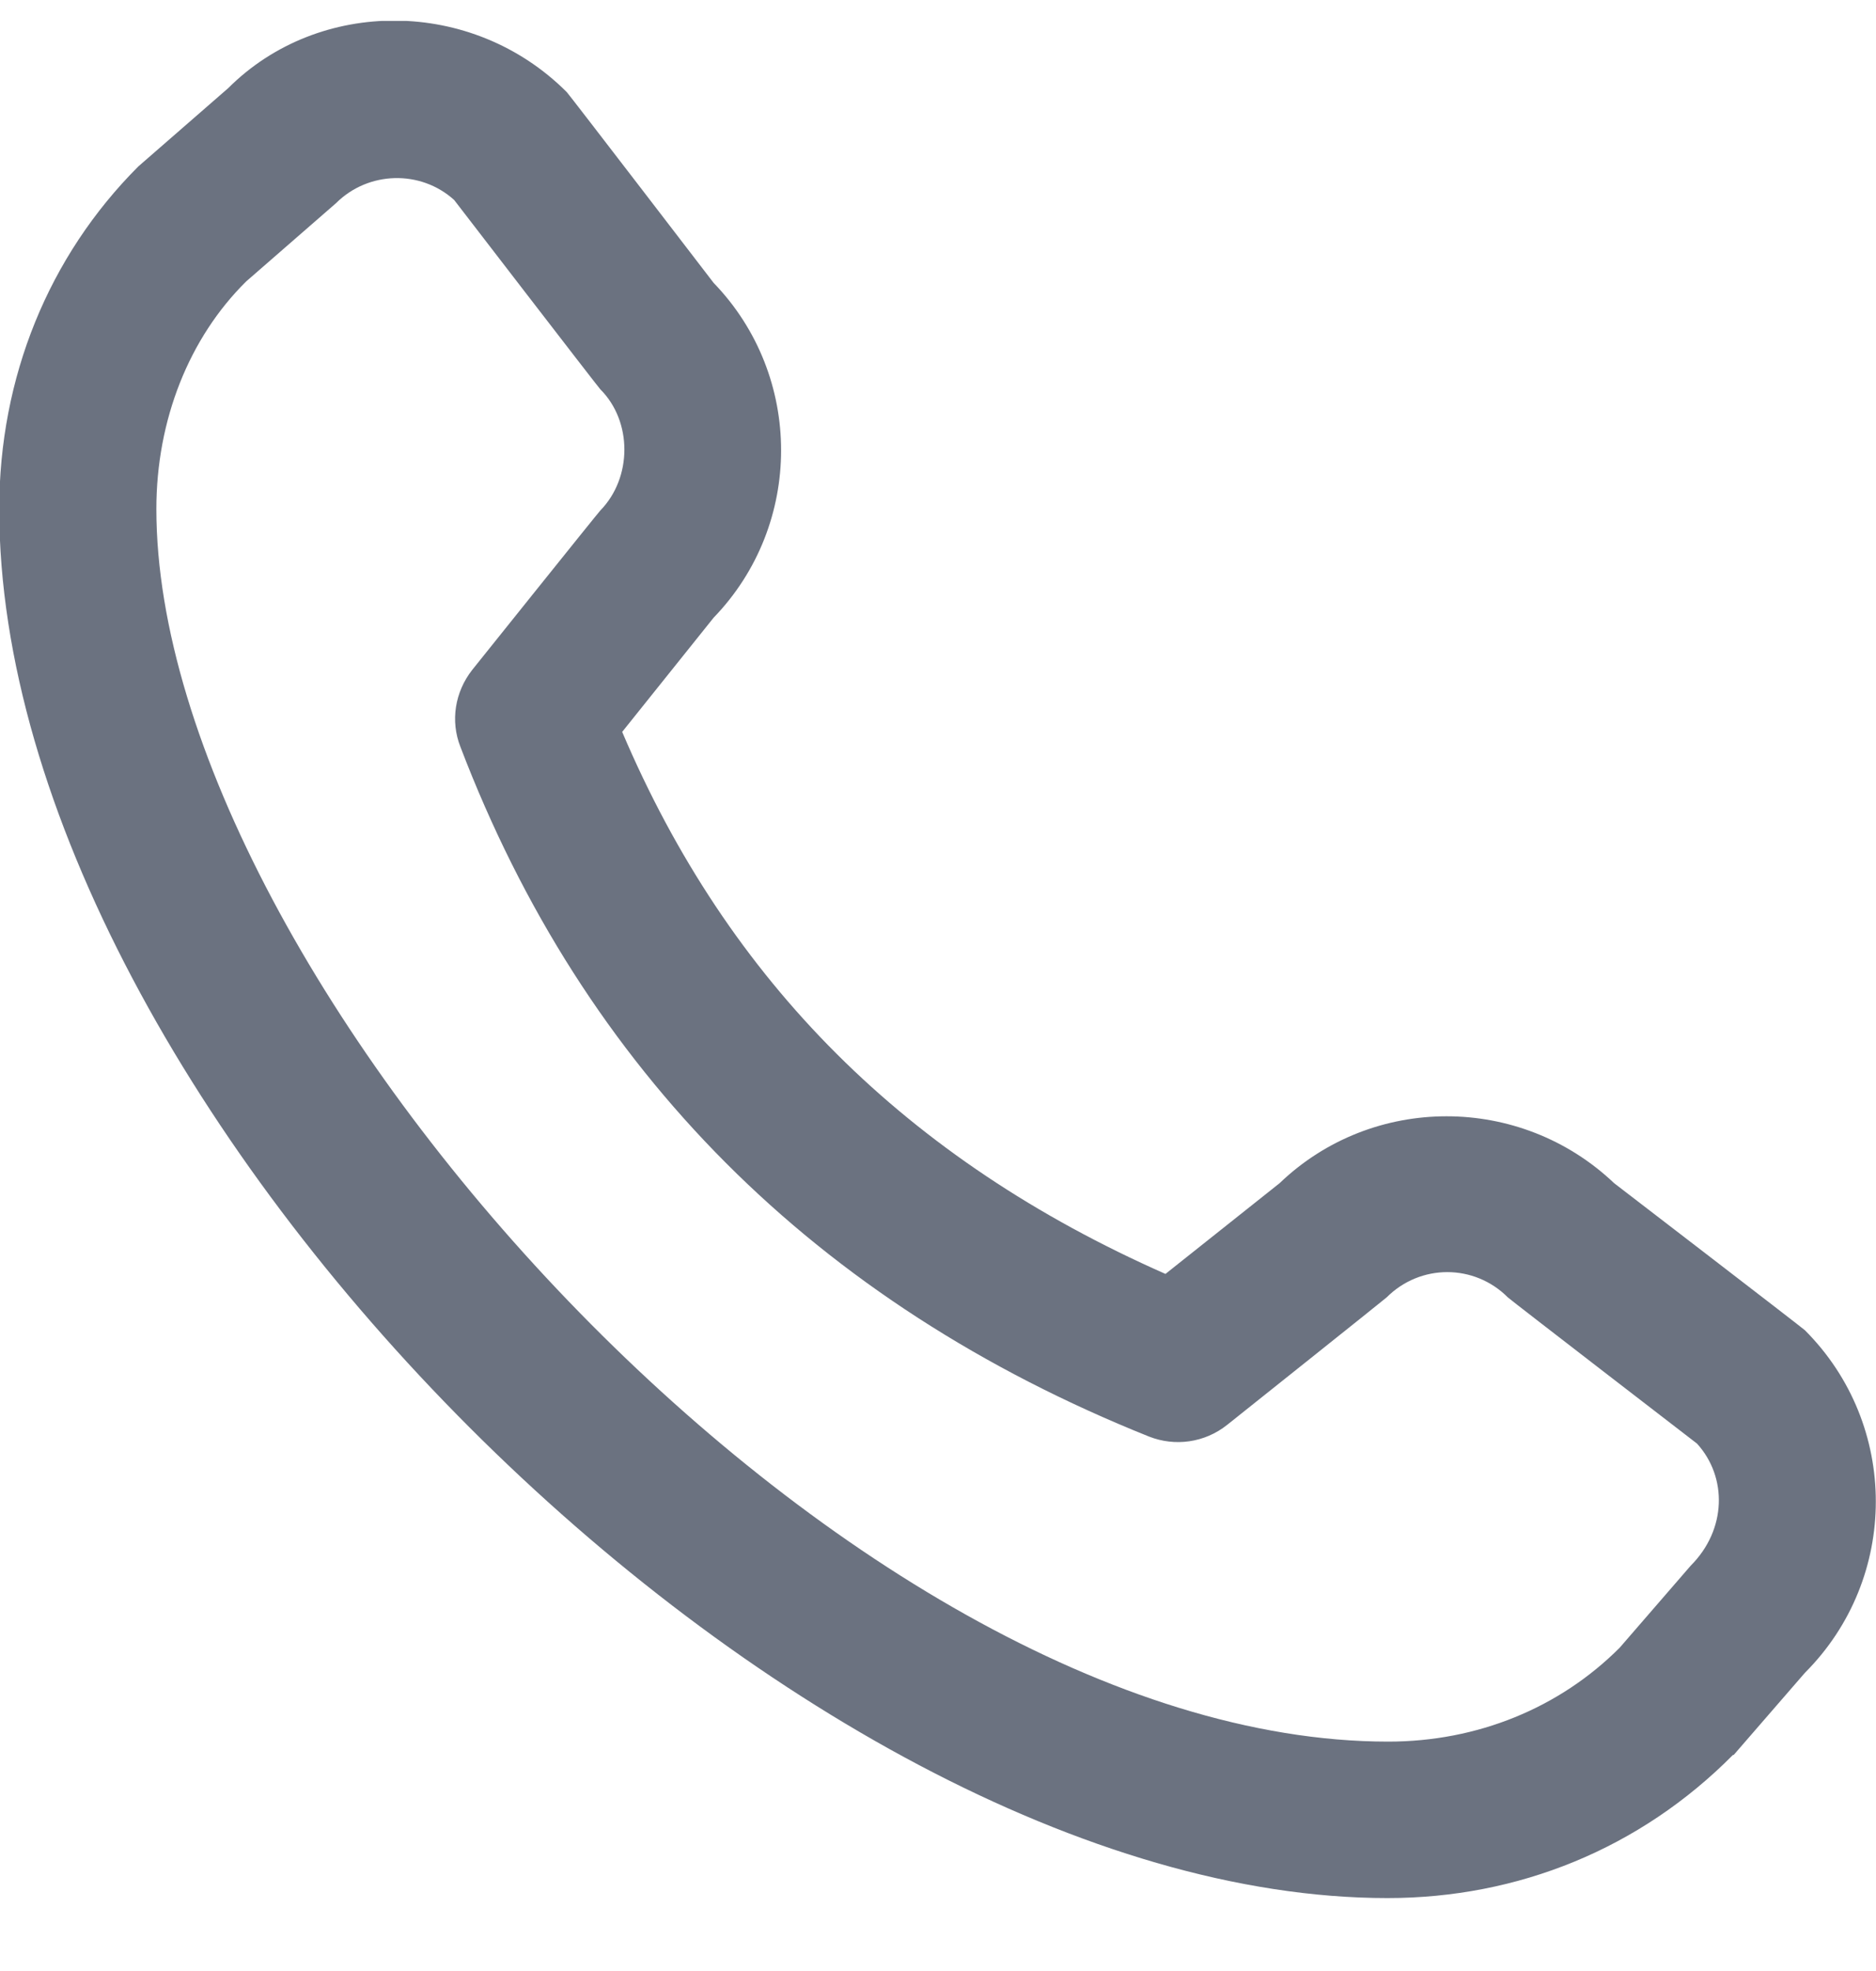 <svg width="20" height="21" viewBox="0 0 20 21" fill="none" xmlns="http://www.w3.org/2000/svg">
<g clip-path="url(#clip0_686_6604)">
<path d="M18.483 18.698L19.242 17.823C20.25 16.814 20.25 15.181 19.242 14.173C19.217 14.148 17.208 12.606 17.208 12.606C16.208 11.656 14.633 11.656 13.642 12.606L12.425 13.573C9.667 12.356 7.767 10.464 6.633 7.798L7.608 6.581C8.567 5.589 8.567 4.006 7.608 3.014C7.608 3.014 6.067 1.006 6.042 0.981C5.033 -0.027 3.4 -0.027 2.433 0.939L1.475 1.773C0.517 2.731 -0.008 4.023 -0.008 5.423C-0.008 11.789 8.433 20.223 14.792 20.223C16.183 20.223 17.483 19.698 18.475 18.698H18.483ZM1.667 5.423C1.667 4.473 2.017 3.598 2.625 2.998L3.583 2.164C3.925 1.823 4.483 1.806 4.842 2.131C4.842 2.131 6.375 4.123 6.4 4.148C6.742 4.489 6.742 5.089 6.4 5.439C6.375 5.464 5.033 7.139 5.033 7.139C4.85 7.373 4.8 7.681 4.908 7.956C6.225 11.406 8.692 13.881 12.25 15.306C12.525 15.414 12.842 15.373 13.083 15.181C13.083 15.181 14.767 13.839 14.783 13.823C15.142 13.464 15.717 13.464 16.075 13.823C16.1 13.848 18.092 15.381 18.092 15.381C18.417 15.739 18.408 16.298 18.025 16.681L17.267 17.556C16.625 18.198 15.75 18.556 14.8 18.556C9 18.556 1.667 10.414 1.667 5.423Z" fill="#6B7280"/>
</g>
<defs>
<clipPath id="clip0_686_6604">
<rect width="20" height="20" fill="white" transform="matrix(0 1 -1 0 20 0.223)"/>
</clipPath>
</defs>
</svg>
